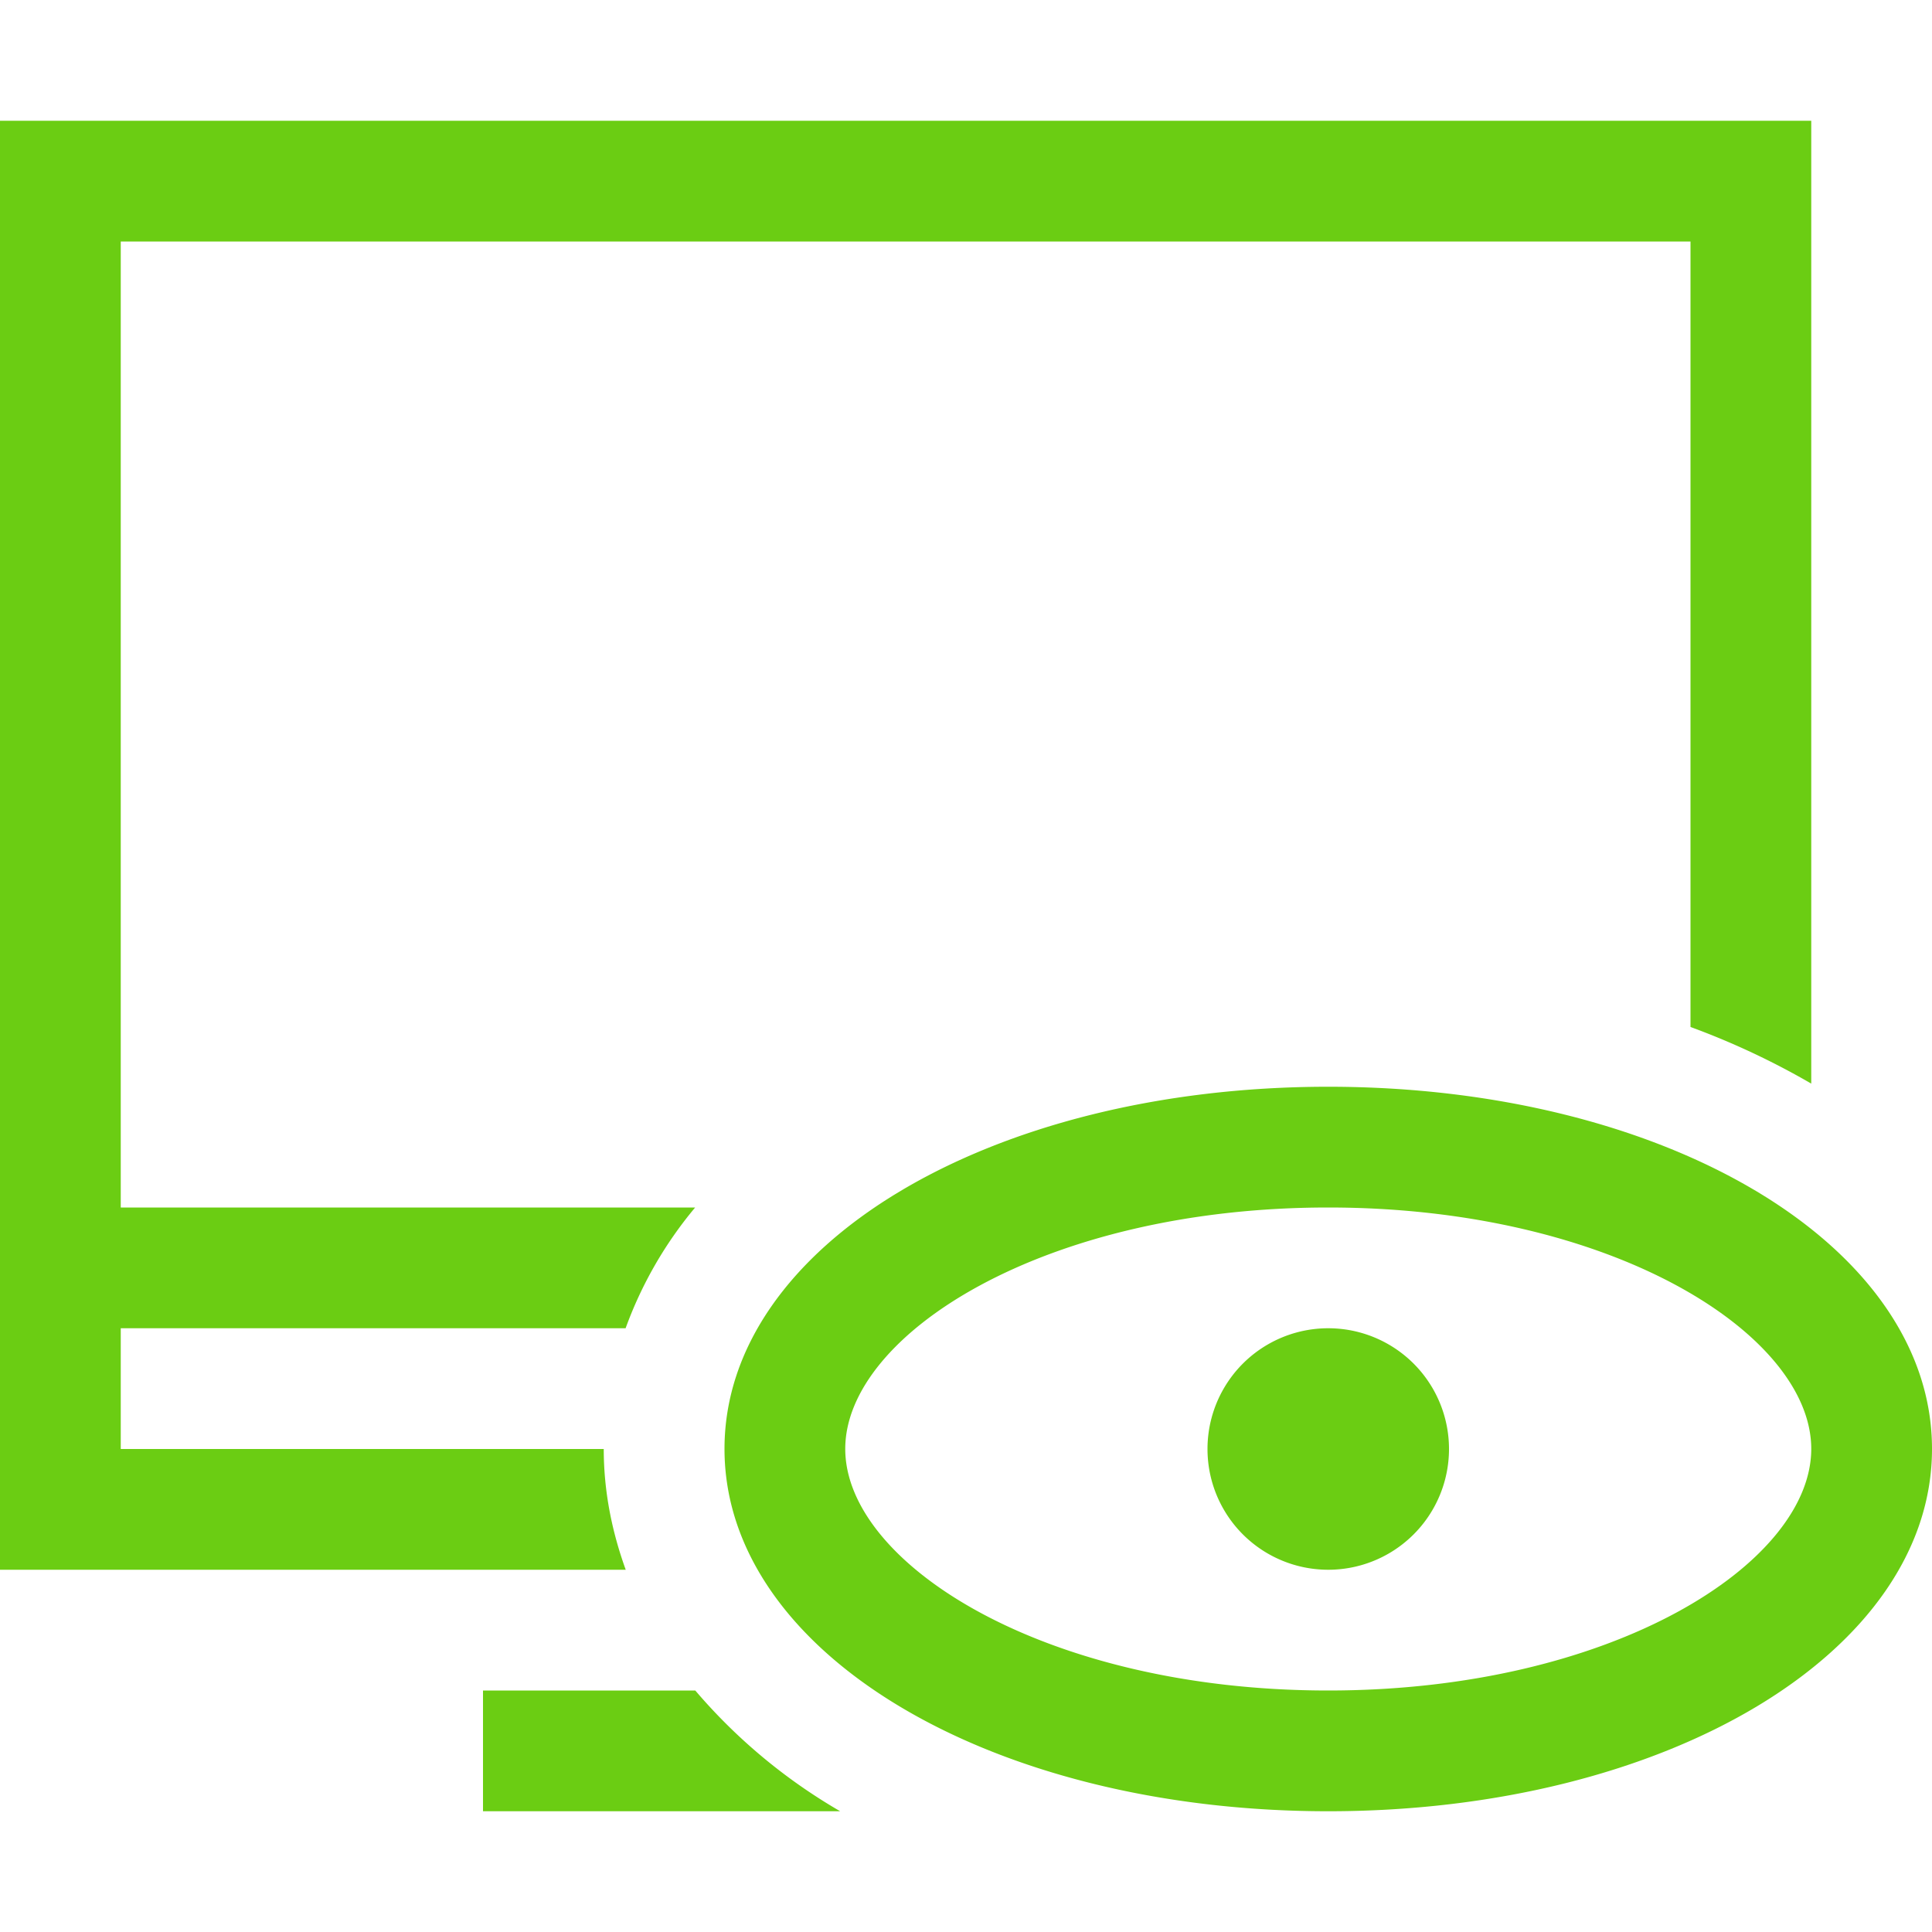 <?xml version="1.0" standalone="no"?><!DOCTYPE svg PUBLIC "-//W3C//DTD SVG 1.1//EN" "http://www.w3.org/Graphics/SVG/1.1/DTD/svg11.dtd"><svg t="1723024741058" class="icon" viewBox="0 0 1024 1024" version="1.1" xmlns="http://www.w3.org/2000/svg" p-id="16005" xmlns:xlink="http://www.w3.org/1999/xlink" width="200" height="200"><path d="M331.648 832H0V64h960v510.336a406.656 406.656 0 0 0-64-30.016V128H64v512h304.448a212.8 212.8 0 0 0-36.864 64H64v64h256c0 22.336 4.288 43.648 11.648 64zM256 896v64h189.312a295.616 295.616 0 0 1-76.8-64H256z m768-128.064C1024 875.648 883.456 960 704 960s-320-84.352-320-192.064C384 660.288 524.544 576 704 576s320 84.288 320 191.936z m-64 0C960 707.456 854.848 640 704 640s-256 67.456-256 127.936C448 828.48 553.152 896 704 896s256-67.52 256-128.064zM704 704a64 64 0 1 0 0 128 64 64 0 0 0 0-128z" fill="#6BCD13" p-id="16006"></path></svg>